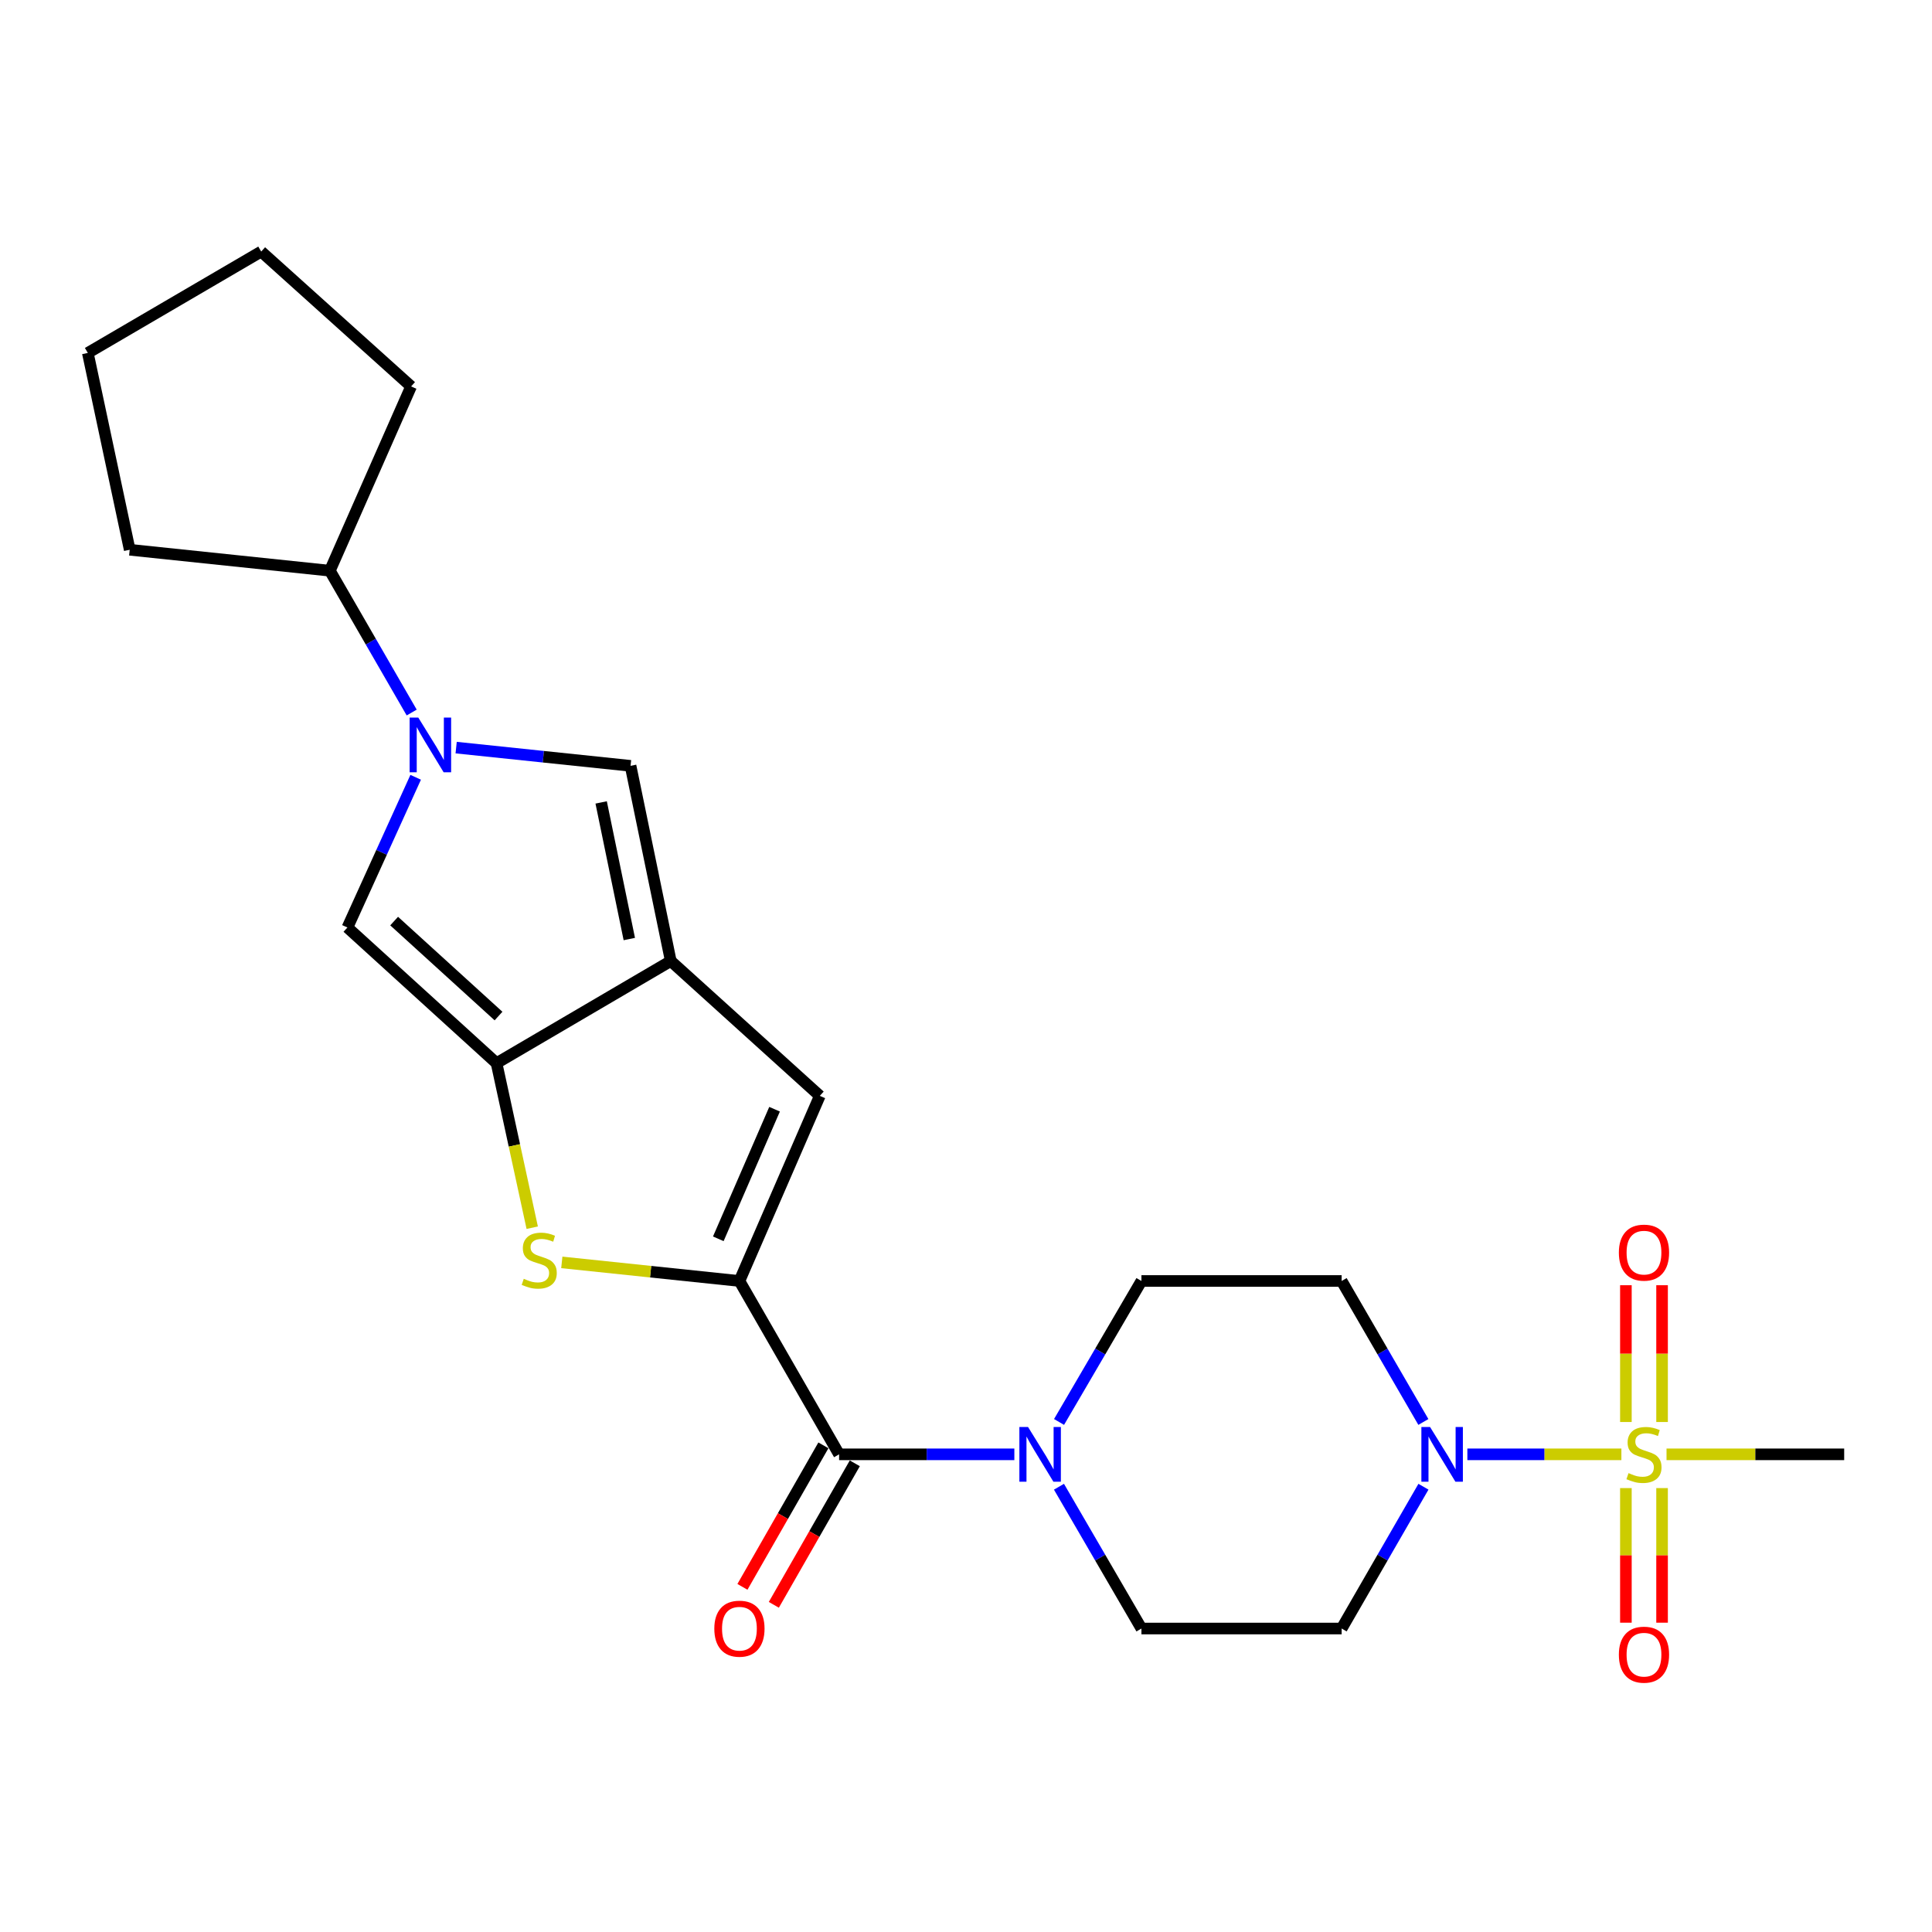 <?xml version='1.0' encoding='iso-8859-1'?>
<svg version='1.1' baseProfile='full'
              xmlns='http://www.w3.org/2000/svg'
                      xmlns:rdkit='http://www.rdkit.org/xml'
                      xmlns:xlink='http://www.w3.org/1999/xlink'
                  xml:space='preserve'
width='1000px' height='1000px' viewBox='0 0 1000 1000'>
<!-- END OF HEADER -->
<rect style='opacity:1.0;fill:#FFFFFF;stroke:none' width='1000' height='1000' x='0' y='0'> </rect>
<path class='bond-5' d='M 839.23,752.761 L 799.367,752.761' style='fill:none;fill-rule:evenodd;stroke:#CCCC00;stroke-width:6px;stroke-linecap:butt;stroke-linejoin:miter;stroke-opacity:1' />
<path class='bond-5' d='M 799.367,752.761 L 759.505,752.761' style='fill:none;fill-rule:evenodd;stroke:#0000FF;stroke-width:6px;stroke-linecap:butt;stroke-linejoin:miter;stroke-opacity:1' />
<path class='bond-13' d='M 841.559,770.231 L 841.559,805.066' style='fill:none;fill-rule:evenodd;stroke:#CCCC00;stroke-width:6px;stroke-linecap:butt;stroke-linejoin:miter;stroke-opacity:1' />
<path class='bond-13' d='M 841.559,805.066 L 841.559,839.9' style='fill:none;fill-rule:evenodd;stroke:#FF0000;stroke-width:6px;stroke-linecap:butt;stroke-linejoin:miter;stroke-opacity:1' />
<path class='bond-13' d='M 860.285,770.231 L 860.285,805.066' style='fill:none;fill-rule:evenodd;stroke:#CCCC00;stroke-width:6px;stroke-linecap:butt;stroke-linejoin:miter;stroke-opacity:1' />
<path class='bond-13' d='M 860.285,805.066 L 860.285,839.9' style='fill:none;fill-rule:evenodd;stroke:#FF0000;stroke-width:6px;stroke-linecap:butt;stroke-linejoin:miter;stroke-opacity:1' />
<path class='bond-14' d='M 860.285,736.029 L 860.285,700.628' style='fill:none;fill-rule:evenodd;stroke:#CCCC00;stroke-width:6px;stroke-linecap:butt;stroke-linejoin:miter;stroke-opacity:1' />
<path class='bond-14' d='M 860.285,700.628 L 860.285,665.228' style='fill:none;fill-rule:evenodd;stroke:#FF0000;stroke-width:6px;stroke-linecap:butt;stroke-linejoin:miter;stroke-opacity:1' />
<path class='bond-14' d='M 841.559,736.029 L 841.559,700.628' style='fill:none;fill-rule:evenodd;stroke:#CCCC00;stroke-width:6px;stroke-linecap:butt;stroke-linejoin:miter;stroke-opacity:1' />
<path class='bond-14' d='M 841.559,700.628 L 841.559,665.228' style='fill:none;fill-rule:evenodd;stroke:#FF0000;stroke-width:6px;stroke-linecap:butt;stroke-linejoin:miter;stroke-opacity:1' />
<path class='bond-19' d='M 862.592,752.761 L 908.569,752.761' style='fill:none;fill-rule:evenodd;stroke:#CCCC00;stroke-width:6px;stroke-linecap:butt;stroke-linejoin:miter;stroke-opacity:1' />
<path class='bond-19' d='M 908.569,752.761 L 954.545,752.761' style='fill:none;fill-rule:evenodd;stroke:#000000;stroke-width:6px;stroke-linecap:butt;stroke-linejoin:miter;stroke-opacity:1' />
<path class='bond-0' d='M 382.728,663.035 L 434.316,752.761' style='fill:none;fill-rule:evenodd;stroke:#000000;stroke-width:6px;stroke-linecap:butt;stroke-linejoin:miter;stroke-opacity:1' />
<path class='bond-4' d='M 382.728,663.035 L 336.758,658.222' style='fill:none;fill-rule:evenodd;stroke:#000000;stroke-width:6px;stroke-linecap:butt;stroke-linejoin:miter;stroke-opacity:1' />
<path class='bond-4' d='M 336.758,658.222 L 290.789,653.409' style='fill:none;fill-rule:evenodd;stroke:#CCCC00;stroke-width:6px;stroke-linecap:butt;stroke-linejoin:miter;stroke-opacity:1' />
<path class='bond-7' d='M 382.728,663.035 L 424.329,567.214' style='fill:none;fill-rule:evenodd;stroke:#000000;stroke-width:6px;stroke-linecap:butt;stroke-linejoin:miter;stroke-opacity:1' />
<path class='bond-7' d='M 371.792,641.205 L 400.913,574.13' style='fill:none;fill-rule:evenodd;stroke:#000000;stroke-width:6px;stroke-linecap:butt;stroke-linejoin:miter;stroke-opacity:1' />
<path class='bond-1' d='M 347.191,497.421 L 424.329,567.214' style='fill:none;fill-rule:evenodd;stroke:#000000;stroke-width:6px;stroke-linecap:butt;stroke-linejoin:miter;stroke-opacity:1' />
<path class='bond-8' d='M 347.191,497.421 L 326.375,396.398' style='fill:none;fill-rule:evenodd;stroke:#000000;stroke-width:6px;stroke-linecap:butt;stroke-linejoin:miter;stroke-opacity:1' />
<path class='bond-8' d='M 325.729,486.046 L 311.158,415.331' style='fill:none;fill-rule:evenodd;stroke:#000000;stroke-width:6px;stroke-linecap:butt;stroke-linejoin:miter;stroke-opacity:1' />
<path class='bond-25' d='M 347.191,497.421 L 257.008,550.289' style='fill:none;fill-rule:evenodd;stroke:#000000;stroke-width:6px;stroke-linecap:butt;stroke-linejoin:miter;stroke-opacity:1' />
<path class='bond-2' d='M 257.008,550.289 L 266.243,592.874' style='fill:none;fill-rule:evenodd;stroke:#000000;stroke-width:6px;stroke-linecap:butt;stroke-linejoin:miter;stroke-opacity:1' />
<path class='bond-2' d='M 266.243,592.874 L 275.477,635.459' style='fill:none;fill-rule:evenodd;stroke:#CCCC00;stroke-width:6px;stroke-linecap:butt;stroke-linejoin:miter;stroke-opacity:1' />
<path class='bond-9' d='M 257.008,550.289 L 179.829,480.069' style='fill:none;fill-rule:evenodd;stroke:#000000;stroke-width:6px;stroke-linecap:butt;stroke-linejoin:miter;stroke-opacity:1' />
<path class='bond-9' d='M 258.033,525.905 L 204.008,476.751' style='fill:none;fill-rule:evenodd;stroke:#000000;stroke-width:6px;stroke-linecap:butt;stroke-linejoin:miter;stroke-opacity:1' />
<path class='bond-3' d='M 236.106,386.963 L 281.241,391.681' style='fill:none;fill-rule:evenodd;stroke:#0000FF;stroke-width:6px;stroke-linecap:butt;stroke-linejoin:miter;stroke-opacity:1' />
<path class='bond-3' d='M 281.241,391.681 L 326.375,396.398' style='fill:none;fill-rule:evenodd;stroke:#000000;stroke-width:6px;stroke-linecap:butt;stroke-linejoin:miter;stroke-opacity:1' />
<path class='bond-18' d='M 213.091,368.806 L 191.914,332.101' style='fill:none;fill-rule:evenodd;stroke:#0000FF;stroke-width:6px;stroke-linecap:butt;stroke-linejoin:miter;stroke-opacity:1' />
<path class='bond-18' d='M 191.914,332.101 L 170.737,295.396' style='fill:none;fill-rule:evenodd;stroke:#000000;stroke-width:6px;stroke-linecap:butt;stroke-linejoin:miter;stroke-opacity:1' />
<path class='bond-26' d='M 215.15,402.323 L 197.49,441.196' style='fill:none;fill-rule:evenodd;stroke:#0000FF;stroke-width:6px;stroke-linecap:butt;stroke-linejoin:miter;stroke-opacity:1' />
<path class='bond-26' d='M 197.49,441.196 L 179.829,480.069' style='fill:none;fill-rule:evenodd;stroke:#000000;stroke-width:6px;stroke-linecap:butt;stroke-linejoin:miter;stroke-opacity:1' />
<path class='bond-11' d='M 736.775,769.523 L 715.603,806.223' style='fill:none;fill-rule:evenodd;stroke:#0000FF;stroke-width:6px;stroke-linecap:butt;stroke-linejoin:miter;stroke-opacity:1' />
<path class='bond-11' d='M 715.603,806.223 L 694.431,842.923' style='fill:none;fill-rule:evenodd;stroke:#000000;stroke-width:6px;stroke-linecap:butt;stroke-linejoin:miter;stroke-opacity:1' />
<path class='bond-12' d='M 736.734,736.008 L 715.582,699.522' style='fill:none;fill-rule:evenodd;stroke:#0000FF;stroke-width:6px;stroke-linecap:butt;stroke-linejoin:miter;stroke-opacity:1' />
<path class='bond-12' d='M 715.582,699.522 L 694.431,663.035' style='fill:none;fill-rule:evenodd;stroke:#000000;stroke-width:6px;stroke-linecap:butt;stroke-linejoin:miter;stroke-opacity:1' />
<path class='bond-6' d='M 434.316,752.761 L 479.67,752.761' style='fill:none;fill-rule:evenodd;stroke:#000000;stroke-width:6px;stroke-linecap:butt;stroke-linejoin:miter;stroke-opacity:1' />
<path class='bond-6' d='M 479.67,752.761 L 525.025,752.761' style='fill:none;fill-rule:evenodd;stroke:#0000FF;stroke-width:6px;stroke-linecap:butt;stroke-linejoin:miter;stroke-opacity:1' />
<path class='bond-17' d='M 426.189,748.111 L 405.235,784.734' style='fill:none;fill-rule:evenodd;stroke:#000000;stroke-width:6px;stroke-linecap:butt;stroke-linejoin:miter;stroke-opacity:1' />
<path class='bond-17' d='M 405.235,784.734 L 384.281,821.356' style='fill:none;fill-rule:evenodd;stroke:#FF0000;stroke-width:6px;stroke-linecap:butt;stroke-linejoin:miter;stroke-opacity:1' />
<path class='bond-17' d='M 442.442,757.41 L 421.488,794.033' style='fill:none;fill-rule:evenodd;stroke:#000000;stroke-width:6px;stroke-linecap:butt;stroke-linejoin:miter;stroke-opacity:1' />
<path class='bond-17' d='M 421.488,794.033 L 400.534,830.656' style='fill:none;fill-rule:evenodd;stroke:#FF0000;stroke-width:6px;stroke-linecap:butt;stroke-linejoin:miter;stroke-opacity:1' />
<path class='bond-10' d='M 548.161,736.003 L 569.484,699.519' style='fill:none;fill-rule:evenodd;stroke:#0000FF;stroke-width:6px;stroke-linecap:butt;stroke-linejoin:miter;stroke-opacity:1' />
<path class='bond-10' d='M 569.484,699.519 L 590.807,663.035' style='fill:none;fill-rule:evenodd;stroke:#000000;stroke-width:6px;stroke-linecap:butt;stroke-linejoin:miter;stroke-opacity:1' />
<path class='bond-24' d='M 548.119,769.528 L 569.463,806.226' style='fill:none;fill-rule:evenodd;stroke:#0000FF;stroke-width:6px;stroke-linecap:butt;stroke-linejoin:miter;stroke-opacity:1' />
<path class='bond-24' d='M 569.463,806.226 L 590.807,842.923' style='fill:none;fill-rule:evenodd;stroke:#000000;stroke-width:6px;stroke-linecap:butt;stroke-linejoin:miter;stroke-opacity:1' />
<path class='bond-16' d='M 694.431,842.923 L 590.807,842.923' style='fill:none;fill-rule:evenodd;stroke:#000000;stroke-width:6px;stroke-linecap:butt;stroke-linejoin:miter;stroke-opacity:1' />
<path class='bond-15' d='M 694.431,663.035 L 590.807,663.035' style='fill:none;fill-rule:evenodd;stroke:#000000;stroke-width:6px;stroke-linecap:butt;stroke-linejoin:miter;stroke-opacity:1' />
<path class='bond-20' d='M 170.737,295.396 L 67.134,284.556' style='fill:none;fill-rule:evenodd;stroke:#000000;stroke-width:6px;stroke-linecap:butt;stroke-linejoin:miter;stroke-opacity:1' />
<path class='bond-21' d='M 170.737,295.396 L 212.786,200.012' style='fill:none;fill-rule:evenodd;stroke:#000000;stroke-width:6px;stroke-linecap:butt;stroke-linejoin:miter;stroke-opacity:1' />
<path class='bond-23' d='M 67.134,284.556 L 45.455,182.68' style='fill:none;fill-rule:evenodd;stroke:#000000;stroke-width:6px;stroke-linecap:butt;stroke-linejoin:miter;stroke-opacity:1' />
<path class='bond-22' d='M 212.786,200.012 L 135.201,130.208' style='fill:none;fill-rule:evenodd;stroke:#000000;stroke-width:6px;stroke-linecap:butt;stroke-linejoin:miter;stroke-opacity:1' />
<path class='bond-27' d='M 135.201,130.208 L 45.455,182.68' style='fill:none;fill-rule:evenodd;stroke:#000000;stroke-width:6px;stroke-linecap:butt;stroke-linejoin:miter;stroke-opacity:1' />
<path  class='atom-0' d='M 842.922 762.481
Q 843.242 762.601, 844.562 763.161
Q 845.882 763.721, 847.322 764.081
Q 848.802 764.401, 850.242 764.401
Q 852.922 764.401, 854.482 763.121
Q 856.042 761.801, 856.042 759.521
Q 856.042 757.961, 855.242 757.001
Q 854.482 756.041, 853.282 755.521
Q 852.082 755.001, 850.082 754.401
Q 847.562 753.641, 846.042 752.921
Q 844.562 752.201, 843.482 750.681
Q 842.442 749.161, 842.442 746.601
Q 842.442 743.041, 844.842 740.841
Q 847.282 738.641, 852.082 738.641
Q 855.362 738.641, 859.082 740.201
L 858.162 743.281
Q 854.762 741.881, 852.202 741.881
Q 849.442 741.881, 847.922 743.041
Q 846.402 744.161, 846.442 746.121
Q 846.442 747.641, 847.202 748.561
Q 848.002 749.481, 849.122 750.001
Q 850.282 750.521, 852.202 751.121
Q 854.762 751.921, 856.282 752.721
Q 857.802 753.521, 858.882 755.161
Q 860.002 756.761, 860.002 759.521
Q 860.002 763.441, 857.362 765.561
Q 854.762 767.641, 850.402 767.641
Q 847.882 767.641, 845.962 767.081
Q 844.082 766.561, 841.842 765.641
L 842.922 762.481
' fill='#CCCC00'/>
<path  class='atom-4' d='M 216.502 371.409
L 225.782 386.409
Q 226.702 387.889, 228.182 390.569
Q 229.662 393.249, 229.742 393.409
L 229.742 371.409
L 233.502 371.409
L 233.502 399.729
L 229.622 399.729
L 219.662 383.329
Q 218.502 381.409, 217.262 379.209
Q 216.062 377.009, 215.702 376.329
L 215.702 399.729
L 212.022 399.729
L 212.022 371.409
L 216.502 371.409
' fill='#0000FF'/>
<path  class='atom-5' d='M 271.104 661.905
Q 271.424 662.025, 272.744 662.585
Q 274.064 663.145, 275.504 663.505
Q 276.984 663.825, 278.424 663.825
Q 281.104 663.825, 282.664 662.545
Q 284.224 661.225, 284.224 658.945
Q 284.224 657.385, 283.424 656.425
Q 282.664 655.465, 281.464 654.945
Q 280.264 654.425, 278.264 653.825
Q 275.744 653.065, 274.224 652.345
Q 272.744 651.625, 271.664 650.105
Q 270.624 648.585, 270.624 646.025
Q 270.624 642.465, 273.024 640.265
Q 275.464 638.065, 280.264 638.065
Q 283.544 638.065, 287.264 639.625
L 286.344 642.705
Q 282.944 641.305, 280.384 641.305
Q 277.624 641.305, 276.104 642.465
Q 274.584 643.585, 274.624 645.545
Q 274.624 647.065, 275.384 647.985
Q 276.184 648.905, 277.304 649.425
Q 278.464 649.945, 280.384 650.545
Q 282.944 651.345, 284.464 652.145
Q 285.984 652.945, 287.064 654.585
Q 288.184 656.185, 288.184 658.945
Q 288.184 662.865, 285.544 664.985
Q 282.944 667.065, 278.584 667.065
Q 276.064 667.065, 274.144 666.505
Q 272.264 665.985, 270.024 665.065
L 271.104 661.905
' fill='#CCCC00'/>
<path  class='atom-6' d='M 740.185 738.601
L 749.465 753.601
Q 750.385 755.081, 751.865 757.761
Q 753.345 760.441, 753.425 760.601
L 753.425 738.601
L 757.185 738.601
L 757.185 766.921
L 753.305 766.921
L 743.345 750.521
Q 742.185 748.601, 740.945 746.401
Q 739.745 744.201, 739.385 743.521
L 739.385 766.921
L 735.705 766.921
L 735.705 738.601
L 740.185 738.601
' fill='#0000FF'/>
<path  class='atom-11' d='M 532.106 738.601
L 541.386 753.601
Q 542.306 755.081, 543.786 757.761
Q 545.266 760.441, 545.346 760.601
L 545.346 738.601
L 549.106 738.601
L 549.106 766.921
L 545.226 766.921
L 535.266 750.521
Q 534.106 748.601, 532.866 746.401
Q 531.666 744.201, 531.306 743.521
L 531.306 766.921
L 527.626 766.921
L 527.626 738.601
L 532.106 738.601
' fill='#0000FF'/>
<path  class='atom-14' d='M 837.922 856.454
Q 837.922 849.654, 841.282 845.854
Q 844.642 842.054, 850.922 842.054
Q 857.202 842.054, 860.562 845.854
Q 863.922 849.654, 863.922 856.454
Q 863.922 863.334, 860.522 867.254
Q 857.122 871.134, 850.922 871.134
Q 844.682 871.134, 841.282 867.254
Q 837.922 863.374, 837.922 856.454
M 850.922 867.934
Q 855.242 867.934, 857.562 865.054
Q 859.922 862.134, 859.922 856.454
Q 859.922 850.894, 857.562 848.094
Q 855.242 845.254, 850.922 845.254
Q 846.602 845.254, 844.242 848.054
Q 841.922 850.854, 841.922 856.454
Q 841.922 862.174, 844.242 865.054
Q 846.602 867.934, 850.922 867.934
' fill='#FF0000'/>
<path  class='atom-15' d='M 837.922 648.354
Q 837.922 641.554, 841.282 637.754
Q 844.642 633.954, 850.922 633.954
Q 857.202 633.954, 860.562 637.754
Q 863.922 641.554, 863.922 648.354
Q 863.922 655.234, 860.522 659.154
Q 857.122 663.034, 850.922 663.034
Q 844.682 663.034, 841.282 659.154
Q 837.922 655.274, 837.922 648.354
M 850.922 659.834
Q 855.242 659.834, 857.562 656.954
Q 859.922 654.034, 859.922 648.354
Q 859.922 642.794, 857.562 639.994
Q 855.242 637.154, 850.922 637.154
Q 846.602 637.154, 844.242 639.954
Q 841.922 642.754, 841.922 648.354
Q 841.922 654.074, 844.242 656.954
Q 846.602 659.834, 850.922 659.834
' fill='#FF0000'/>
<path  class='atom-18' d='M 369.728 843.003
Q 369.728 836.203, 373.088 832.403
Q 376.448 828.603, 382.728 828.603
Q 389.008 828.603, 392.368 832.403
Q 395.728 836.203, 395.728 843.003
Q 395.728 849.883, 392.328 853.803
Q 388.928 857.683, 382.728 857.683
Q 376.488 857.683, 373.088 853.803
Q 369.728 849.923, 369.728 843.003
M 382.728 854.483
Q 387.048 854.483, 389.368 851.603
Q 391.728 848.683, 391.728 843.003
Q 391.728 837.443, 389.368 834.643
Q 387.048 831.803, 382.728 831.803
Q 378.408 831.803, 376.048 834.603
Q 373.728 837.403, 373.728 843.003
Q 373.728 848.723, 376.048 851.603
Q 378.408 854.483, 382.728 854.483
' fill='#FF0000'/>
</svg>
